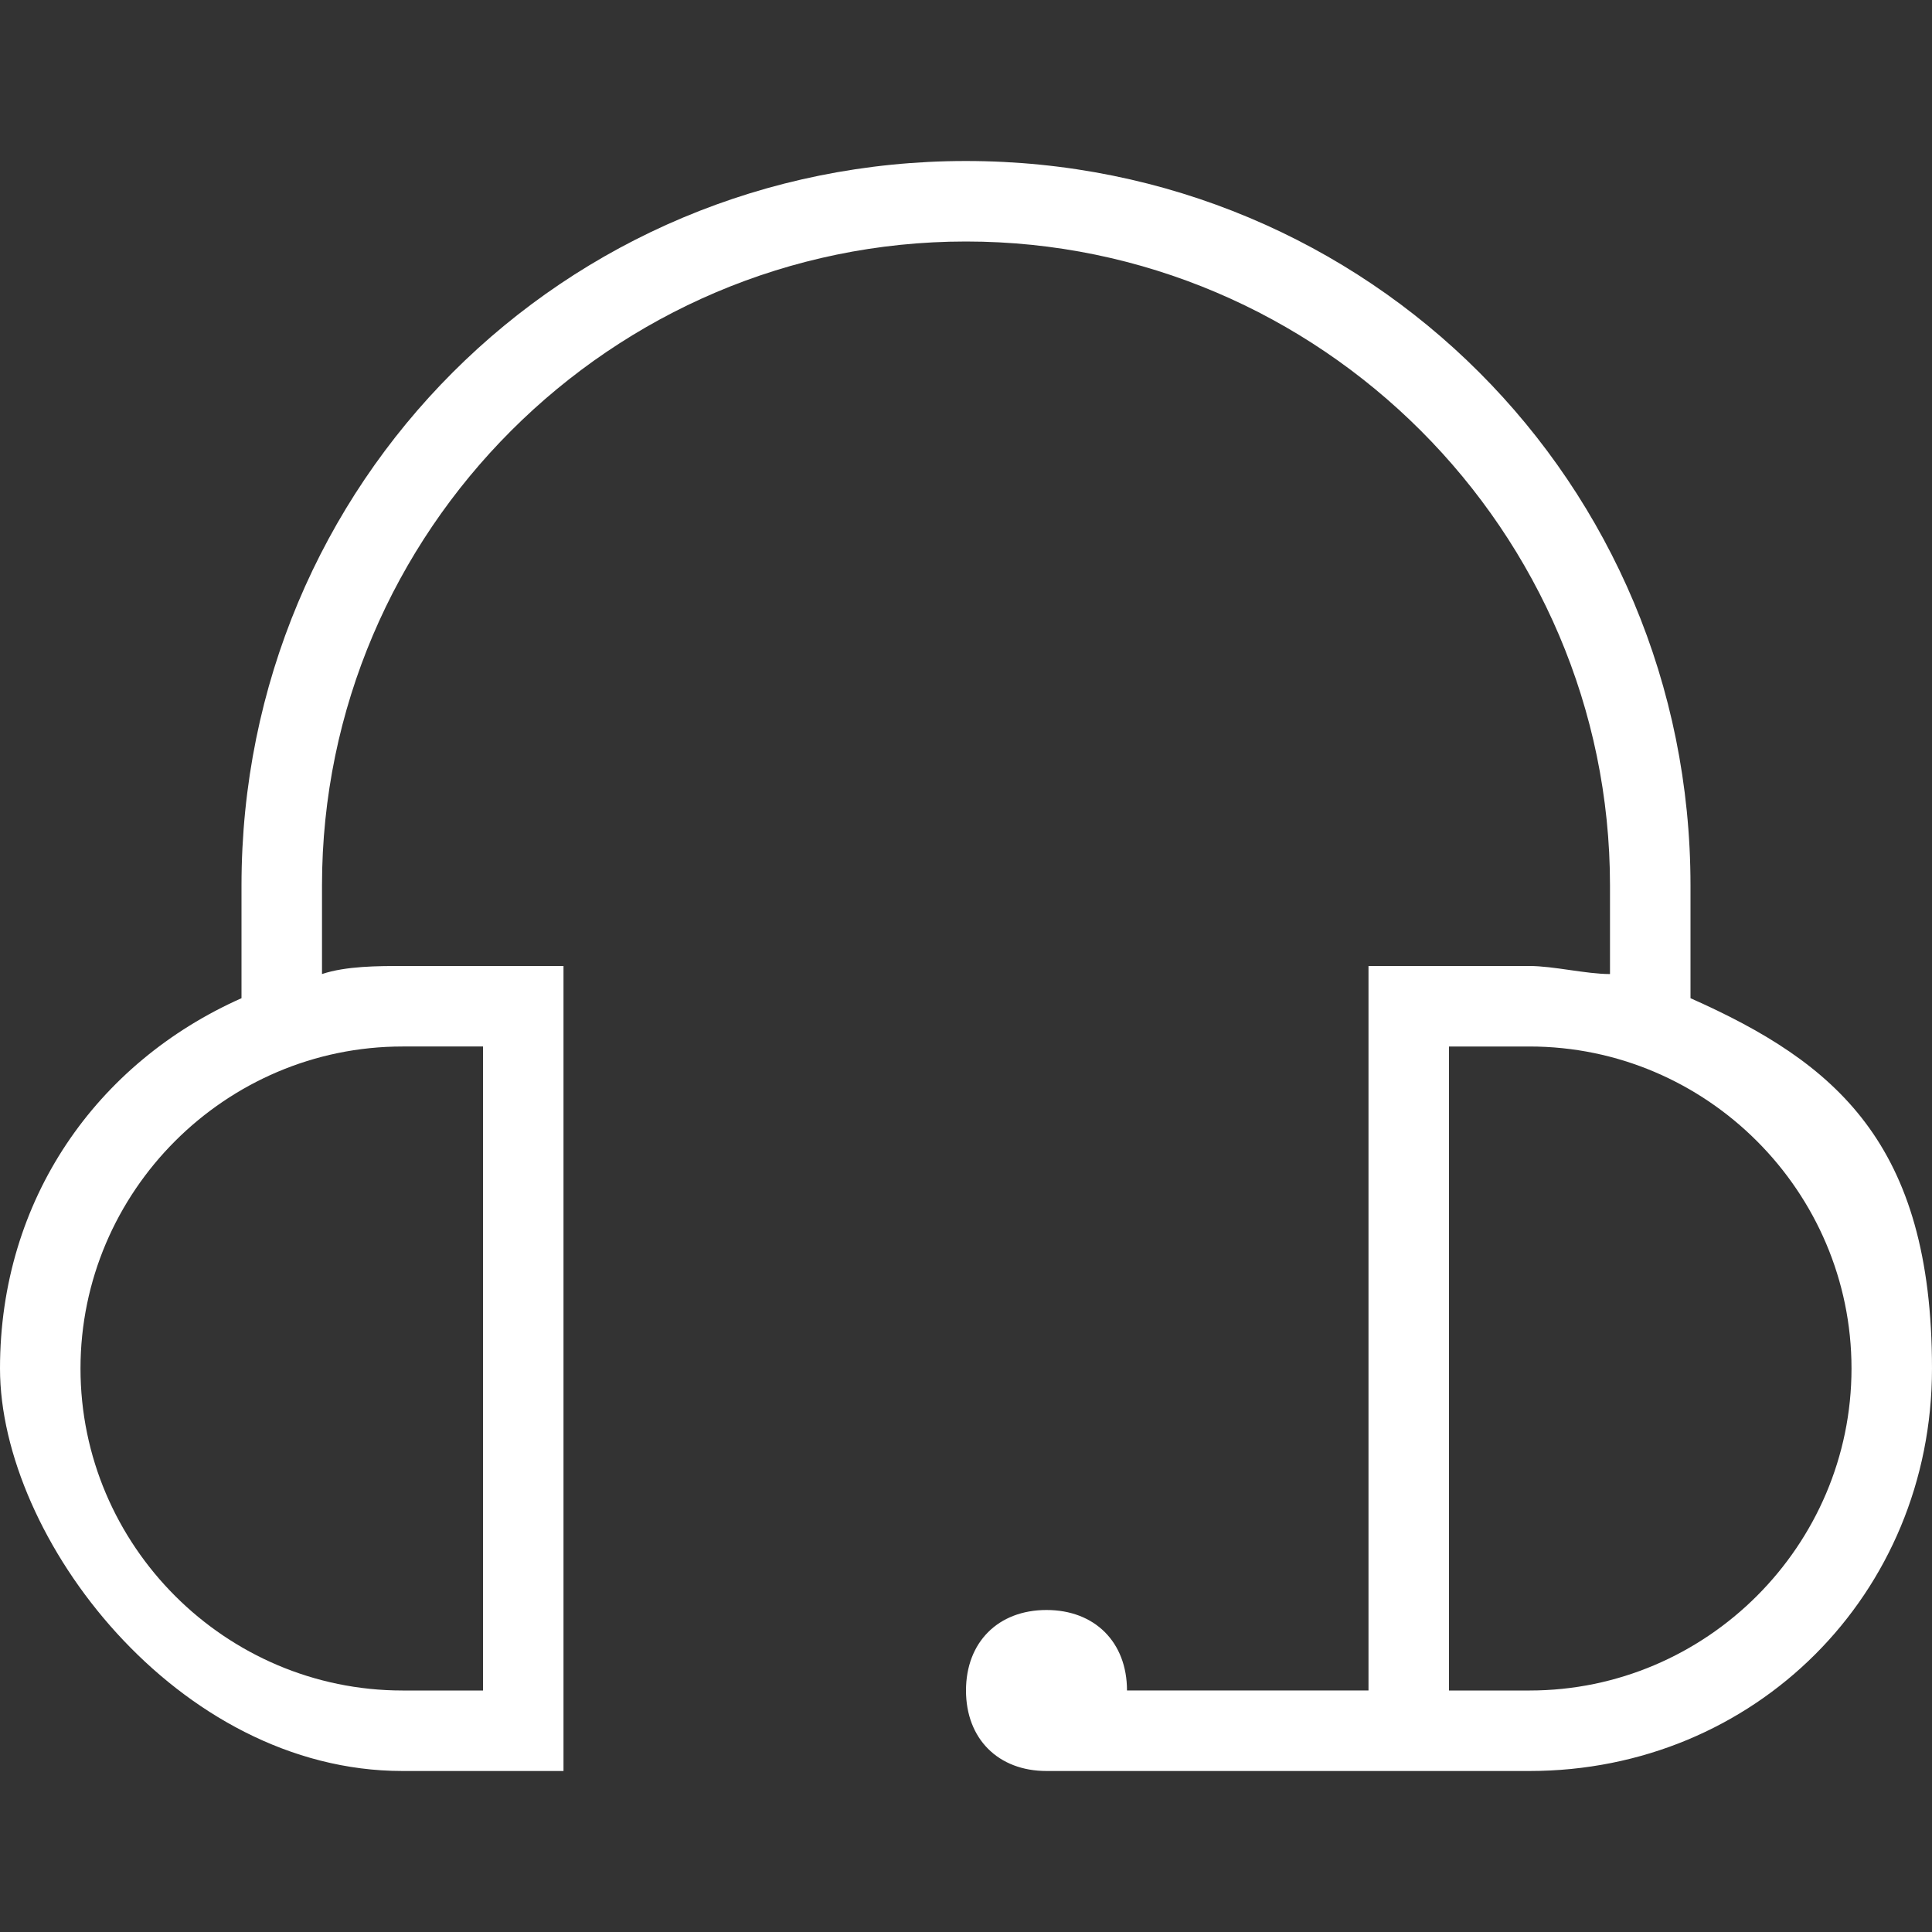 <?xml version="1.0" encoding="UTF-8"?>
<svg id="Layer_1" xmlns="http://www.w3.org/2000/svg" version="1.1" viewBox="0 0 24 24">
  <rect x="0" y="0" width="24" height="24" fill="#333333" stroke="none"/>
  <!-- Generator: Adobe Illustrator 29.8.2, SVG Export Plug-In . SVG Version: 2.1.1 Build 3)  -->
  <defs>
    <style>
      .st0 {
        fill: #fff;
      }
    </style>
  </defs>
  <path class="st0" d="M21,12.4v-1.4c0-5-4-9-9-9S3,6,3,11v1.4c-1.8.8-3,2.5-3,4.6s2.2,5,5,5h2v-10h-2c-.3,0-.7,0-1,.1v-1.1c0-4.4,3.6-8,8-8s8,3.6,8,8v1.1c-.3,0-.7-.1-1-.1h-2v9h-3c0-.6-.4-1-1-1s-1,.4-1,1,.4,1,1,1h6c2.8,0,5-2.2,5-5s-1.2-3.8-3-4.6ZM6,13v8h-1c-2.2,0-4-1.8-4-4s1.8-4,4-4h1ZM19,21h-1v-8h1c2.2,0,4,1.8,4,4s-1.8,4-4,4Z"/>
</svg>